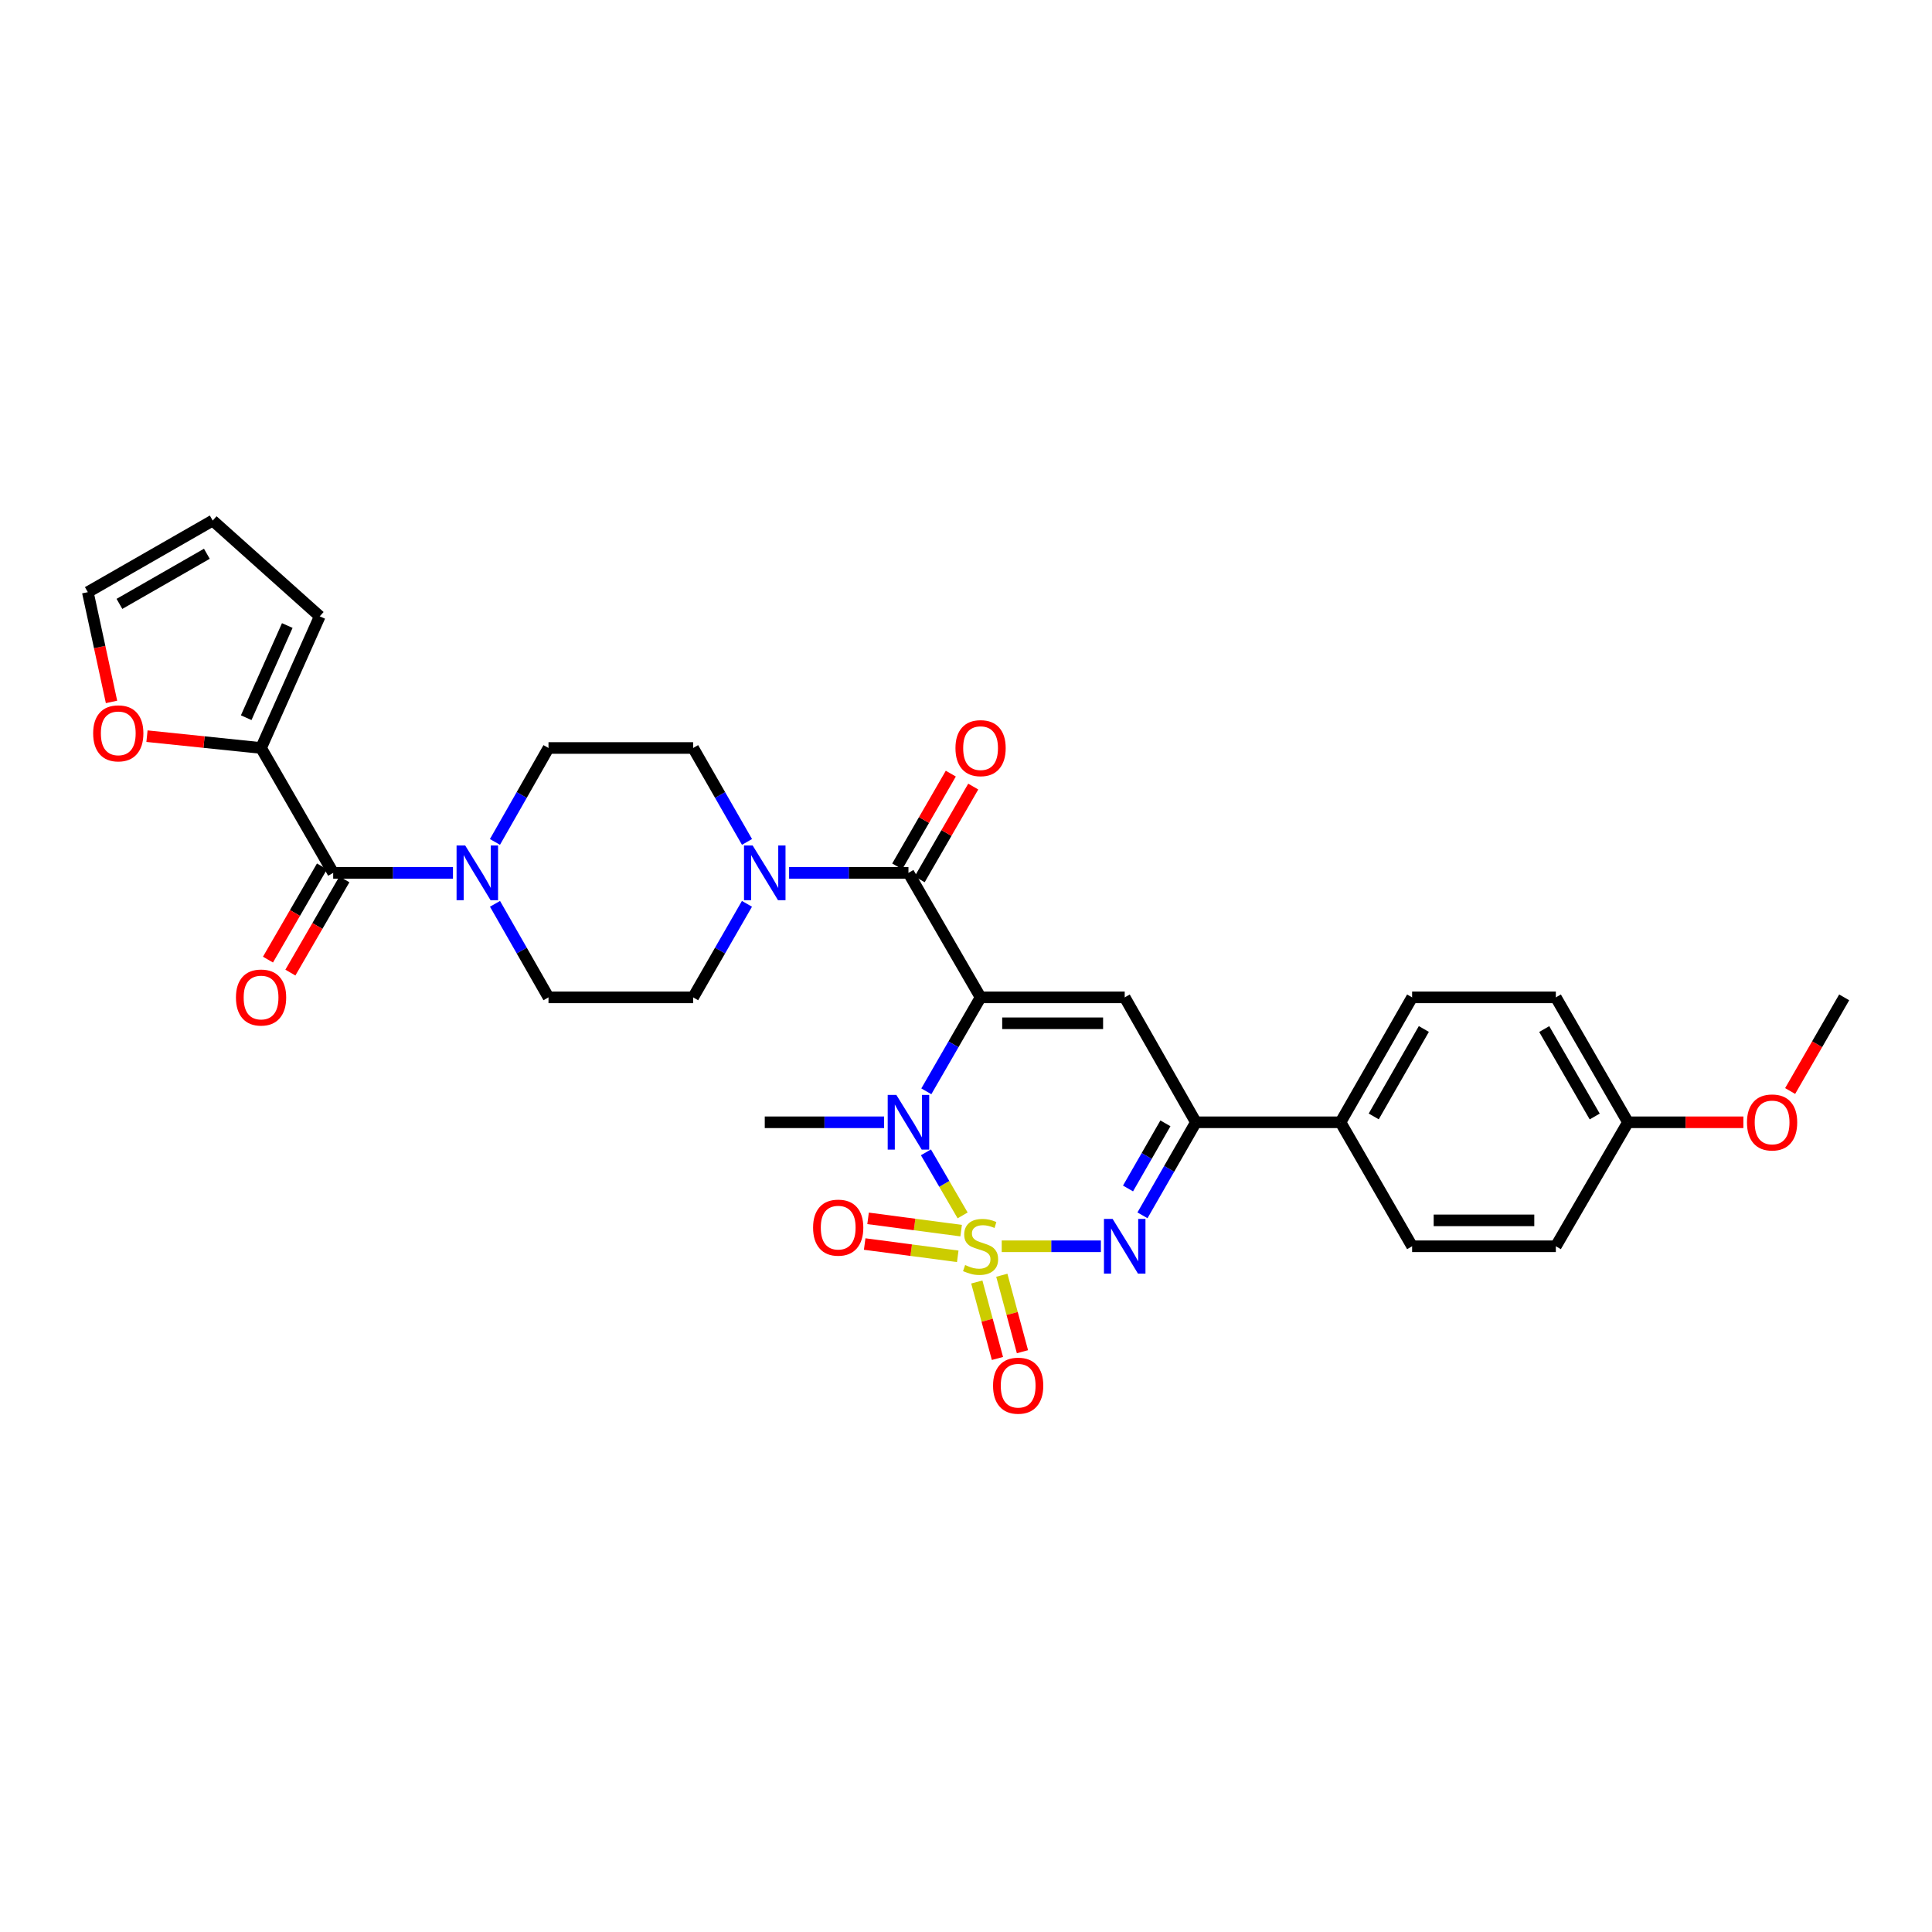 <?xml version='1.0' encoding='iso-8859-1'?>
<svg version='1.1' baseProfile='full'
              xmlns='http://www.w3.org/2000/svg'
                      xmlns:rdkit='http://www.rdkit.org/xml'
                      xmlns:xlink='http://www.w3.org/1999/xlink'
                  xml:space='preserve'
width='1000px' height='1000px' viewBox='0 0 1000 1000'>
<!-- END OF HEADER -->
<rect style='opacity:1.0;fill:#FFFFFF;stroke:none' width='1000' height='1000' x='0' y='0'> </rect>
<path class='bond-1' d='M 498.251,629.091 L 488.756,612.769' style='fill:none;fill-rule:evenodd;stroke:#CCCC00;stroke-width:6px;stroke-linecap:butt;stroke-linejoin:miter;stroke-opacity:1' />
<path class='bond-1' d='M 488.756,612.769 L 479.26,596.447' style='fill:none;fill-rule:evenodd;stroke:#0000FF;stroke-width:6px;stroke-linecap:butt;stroke-linejoin:miter;stroke-opacity:1' />
<path class='bond-2' d='M 518.491,645.067 L 544.154,645.067' style='fill:none;fill-rule:evenodd;stroke:#CCCC00;stroke-width:6px;stroke-linecap:butt;stroke-linejoin:miter;stroke-opacity:1' />
<path class='bond-2' d='M 544.154,645.067 L 569.817,645.067' style='fill:none;fill-rule:evenodd;stroke:#0000FF;stroke-width:6px;stroke-linecap:butt;stroke-linejoin:miter;stroke-opacity:1' />
<path class='bond-10' d='M 505.594,663.56 L 510.936,683.35' style='fill:none;fill-rule:evenodd;stroke:#CCCC00;stroke-width:6px;stroke-linecap:butt;stroke-linejoin:miter;stroke-opacity:1' />
<path class='bond-10' d='M 510.936,683.35 L 516.278,703.139' style='fill:none;fill-rule:evenodd;stroke:#FF0000;stroke-width:6px;stroke-linecap:butt;stroke-linejoin:miter;stroke-opacity:1' />
<path class='bond-10' d='M 518.539,660.066 L 523.881,679.855' style='fill:none;fill-rule:evenodd;stroke:#CCCC00;stroke-width:6px;stroke-linecap:butt;stroke-linejoin:miter;stroke-opacity:1' />
<path class='bond-10' d='M 523.881,679.855 L 529.223,699.644' style='fill:none;fill-rule:evenodd;stroke:#FF0000;stroke-width:6px;stroke-linecap:butt;stroke-linejoin:miter;stroke-opacity:1' />
<path class='bond-11' d='M 497.485,636.976 L 473.398,633.796' style='fill:none;fill-rule:evenodd;stroke:#CCCC00;stroke-width:6px;stroke-linecap:butt;stroke-linejoin:miter;stroke-opacity:1' />
<path class='bond-11' d='M 473.398,633.796 L 449.312,630.617' style='fill:none;fill-rule:evenodd;stroke:#FF0000;stroke-width:6px;stroke-linecap:butt;stroke-linejoin:miter;stroke-opacity:1' />
<path class='bond-11' d='M 495.73,650.269 L 471.644,647.09' style='fill:none;fill-rule:evenodd;stroke:#CCCC00;stroke-width:6px;stroke-linecap:butt;stroke-linejoin:miter;stroke-opacity:1' />
<path class='bond-11' d='M 471.644,647.09 L 447.557,643.91' style='fill:none;fill-rule:evenodd;stroke:#FF0000;stroke-width:6px;stroke-linecap:butt;stroke-linejoin:miter;stroke-opacity:1' />
<path class='bond-0' d='M 507.546,516.234 L 493.505,540.55' style='fill:none;fill-rule:evenodd;stroke:#000000;stroke-width:6px;stroke-linecap:butt;stroke-linejoin:miter;stroke-opacity:1' />
<path class='bond-0' d='M 493.505,540.55 L 479.465,564.866' style='fill:none;fill-rule:evenodd;stroke:#0000FF;stroke-width:6px;stroke-linecap:butt;stroke-linejoin:miter;stroke-opacity:1' />
<path class='bond-4' d='M 507.546,516.234 L 470.211,451.799' style='fill:none;fill-rule:evenodd;stroke:#000000;stroke-width:6px;stroke-linecap:butt;stroke-linejoin:miter;stroke-opacity:1' />
<path class='bond-31' d='M 507.546,516.234 L 582.149,516.234' style='fill:none;fill-rule:evenodd;stroke:#000000;stroke-width:6px;stroke-linecap:butt;stroke-linejoin:miter;stroke-opacity:1' />
<path class='bond-31' d='M 518.736,529.643 L 570.958,529.643' style='fill:none;fill-rule:evenodd;stroke:#000000;stroke-width:6px;stroke-linecap:butt;stroke-linejoin:miter;stroke-opacity:1' />
<path class='bond-25' d='M 457.612,580.893 L 426.725,580.893' style='fill:none;fill-rule:evenodd;stroke:#0000FF;stroke-width:6px;stroke-linecap:butt;stroke-linejoin:miter;stroke-opacity:1' />
<path class='bond-25' d='M 426.725,580.893 L 395.839,580.893' style='fill:none;fill-rule:evenodd;stroke:#000000;stroke-width:6px;stroke-linecap:butt;stroke-linejoin:miter;stroke-opacity:1' />
<path class='bond-5' d='M 591.34,629.057 L 605.166,604.975' style='fill:none;fill-rule:evenodd;stroke:#0000FF;stroke-width:6px;stroke-linecap:butt;stroke-linejoin:miter;stroke-opacity:1' />
<path class='bond-5' d='M 605.166,604.975 L 618.992,580.893' style='fill:none;fill-rule:evenodd;stroke:#000000;stroke-width:6px;stroke-linecap:butt;stroke-linejoin:miter;stroke-opacity:1' />
<path class='bond-5' d='M 583.86,615.156 L 593.538,598.299' style='fill:none;fill-rule:evenodd;stroke:#0000FF;stroke-width:6px;stroke-linecap:butt;stroke-linejoin:miter;stroke-opacity:1' />
<path class='bond-5' d='M 593.538,598.299 L 603.216,581.441' style='fill:none;fill-rule:evenodd;stroke:#000000;stroke-width:6px;stroke-linecap:butt;stroke-linejoin:miter;stroke-opacity:1' />
<path class='bond-3' d='M 582.149,516.234 L 618.992,580.893' style='fill:none;fill-rule:evenodd;stroke:#000000;stroke-width:6px;stroke-linecap:butt;stroke-linejoin:miter;stroke-opacity:1' />
<path class='bond-7' d='M 470.211,451.799 L 439.325,451.799' style='fill:none;fill-rule:evenodd;stroke:#000000;stroke-width:6px;stroke-linecap:butt;stroke-linejoin:miter;stroke-opacity:1' />
<path class='bond-7' d='M 439.325,451.799 L 408.438,451.799' style='fill:none;fill-rule:evenodd;stroke:#0000FF;stroke-width:6px;stroke-linecap:butt;stroke-linejoin:miter;stroke-opacity:1' />
<path class='bond-14' d='M 476.016,455.152 L 489.883,431.144' style='fill:none;fill-rule:evenodd;stroke:#000000;stroke-width:6px;stroke-linecap:butt;stroke-linejoin:miter;stroke-opacity:1' />
<path class='bond-14' d='M 489.883,431.144 L 503.749,407.135' style='fill:none;fill-rule:evenodd;stroke:#FF0000;stroke-width:6px;stroke-linecap:butt;stroke-linejoin:miter;stroke-opacity:1' />
<path class='bond-14' d='M 464.405,448.446 L 478.272,424.438' style='fill:none;fill-rule:evenodd;stroke:#000000;stroke-width:6px;stroke-linecap:butt;stroke-linejoin:miter;stroke-opacity:1' />
<path class='bond-14' d='M 478.272,424.438 L 492.138,400.429' style='fill:none;fill-rule:evenodd;stroke:#FF0000;stroke-width:6px;stroke-linecap:butt;stroke-linejoin:miter;stroke-opacity:1' />
<path class='bond-12' d='M 618.992,580.893 L 693.849,580.893' style='fill:none;fill-rule:evenodd;stroke:#000000;stroke-width:6px;stroke-linecap:butt;stroke-linejoin:miter;stroke-opacity:1' />
<path class='bond-6' d='M 172.455,451.799 L 203.454,451.799' style='fill:none;fill-rule:evenodd;stroke:#000000;stroke-width:6px;stroke-linecap:butt;stroke-linejoin:miter;stroke-opacity:1' />
<path class='bond-6' d='M 203.454,451.799 L 234.453,451.799' style='fill:none;fill-rule:evenodd;stroke:#0000FF;stroke-width:6px;stroke-linecap:butt;stroke-linejoin:miter;stroke-opacity:1' />
<path class='bond-9' d='M 172.455,451.799 L 135.127,387.156' style='fill:none;fill-rule:evenodd;stroke:#000000;stroke-width:6px;stroke-linecap:butt;stroke-linejoin:miter;stroke-opacity:1' />
<path class='bond-19' d='M 166.654,448.439 L 152.677,472.565' style='fill:none;fill-rule:evenodd;stroke:#000000;stroke-width:6px;stroke-linecap:butt;stroke-linejoin:miter;stroke-opacity:1' />
<path class='bond-19' d='M 152.677,472.565 L 138.7,496.692' style='fill:none;fill-rule:evenodd;stroke:#FF0000;stroke-width:6px;stroke-linecap:butt;stroke-linejoin:miter;stroke-opacity:1' />
<path class='bond-19' d='M 178.256,455.16 L 164.279,479.287' style='fill:none;fill-rule:evenodd;stroke:#000000;stroke-width:6px;stroke-linecap:butt;stroke-linejoin:miter;stroke-opacity:1' />
<path class='bond-19' d='M 164.279,479.287 L 150.302,503.413' style='fill:none;fill-rule:evenodd;stroke:#FF0000;stroke-width:6px;stroke-linecap:butt;stroke-linejoin:miter;stroke-opacity:1' />
<path class='bond-15' d='M 386.649,435.776 L 372.707,411.466' style='fill:none;fill-rule:evenodd;stroke:#0000FF;stroke-width:6px;stroke-linecap:butt;stroke-linejoin:miter;stroke-opacity:1' />
<path class='bond-15' d='M 372.707,411.466 L 358.765,387.156' style='fill:none;fill-rule:evenodd;stroke:#000000;stroke-width:6px;stroke-linecap:butt;stroke-linejoin:miter;stroke-opacity:1' />
<path class='bond-16' d='M 386.622,467.818 L 372.693,492.026' style='fill:none;fill-rule:evenodd;stroke:#0000FF;stroke-width:6px;stroke-linecap:butt;stroke-linejoin:miter;stroke-opacity:1' />
<path class='bond-16' d='M 372.693,492.026 L 358.765,516.234' style='fill:none;fill-rule:evenodd;stroke:#000000;stroke-width:6px;stroke-linecap:butt;stroke-linejoin:miter;stroke-opacity:1' />
<path class='bond-8' d='M 256.215,467.815 L 270.058,492.025' style='fill:none;fill-rule:evenodd;stroke:#0000FF;stroke-width:6px;stroke-linecap:butt;stroke-linejoin:miter;stroke-opacity:1' />
<path class='bond-8' d='M 270.058,492.025 L 283.901,516.234' style='fill:none;fill-rule:evenodd;stroke:#000000;stroke-width:6px;stroke-linecap:butt;stroke-linejoin:miter;stroke-opacity:1' />
<path class='bond-33' d='M 256.188,435.779 L 270.045,411.467' style='fill:none;fill-rule:evenodd;stroke:#0000FF;stroke-width:6px;stroke-linecap:butt;stroke-linejoin:miter;stroke-opacity:1' />
<path class='bond-33' d='M 270.045,411.467 L 283.901,387.156' style='fill:none;fill-rule:evenodd;stroke:#000000;stroke-width:6px;stroke-linecap:butt;stroke-linejoin:miter;stroke-opacity:1' />
<path class='bond-13' d='M 135.127,387.156 L 105.601,384.097' style='fill:none;fill-rule:evenodd;stroke:#000000;stroke-width:6px;stroke-linecap:butt;stroke-linejoin:miter;stroke-opacity:1' />
<path class='bond-13' d='M 105.601,384.097 L 76.075,381.037' style='fill:none;fill-rule:evenodd;stroke:#FF0000;stroke-width:6px;stroke-linecap:butt;stroke-linejoin:miter;stroke-opacity:1' />
<path class='bond-20' d='M 135.127,387.156 L 165.497,319.011' style='fill:none;fill-rule:evenodd;stroke:#000000;stroke-width:6px;stroke-linecap:butt;stroke-linejoin:miter;stroke-opacity:1' />
<path class='bond-20' d='M 127.435,371.476 L 148.694,323.775' style='fill:none;fill-rule:evenodd;stroke:#000000;stroke-width:6px;stroke-linecap:butt;stroke-linejoin:miter;stroke-opacity:1' />
<path class='bond-23' d='M 693.849,580.893 L 730.908,516.234' style='fill:none;fill-rule:evenodd;stroke:#000000;stroke-width:6px;stroke-linecap:butt;stroke-linejoin:miter;stroke-opacity:1' />
<path class='bond-23' d='M 711.041,577.861 L 736.982,532.601' style='fill:none;fill-rule:evenodd;stroke:#000000;stroke-width:6px;stroke-linecap:butt;stroke-linejoin:miter;stroke-opacity:1' />
<path class='bond-24' d='M 693.849,580.893 L 730.908,645.067' style='fill:none;fill-rule:evenodd;stroke:#000000;stroke-width:6px;stroke-linecap:butt;stroke-linejoin:miter;stroke-opacity:1' />
<path class='bond-21' d='M 57.722,363.311 L 51.588,334.904' style='fill:none;fill-rule:evenodd;stroke:#FF0000;stroke-width:6px;stroke-linecap:butt;stroke-linejoin:miter;stroke-opacity:1' />
<path class='bond-21' d='M 51.588,334.904 L 45.455,306.497' style='fill:none;fill-rule:evenodd;stroke:#000000;stroke-width:6px;stroke-linecap:butt;stroke-linejoin:miter;stroke-opacity:1' />
<path class='bond-18' d='M 358.765,387.156 L 283.901,387.156' style='fill:none;fill-rule:evenodd;stroke:#000000;stroke-width:6px;stroke-linecap:butt;stroke-linejoin:miter;stroke-opacity:1' />
<path class='bond-17' d='M 358.765,516.234 L 283.901,516.234' style='fill:none;fill-rule:evenodd;stroke:#000000;stroke-width:6px;stroke-linecap:butt;stroke-linejoin:miter;stroke-opacity:1' />
<path class='bond-22' d='M 165.497,319.011 L 110.098,269.437' style='fill:none;fill-rule:evenodd;stroke:#000000;stroke-width:6px;stroke-linecap:butt;stroke-linejoin:miter;stroke-opacity:1' />
<path class='bond-34' d='M 45.455,306.497 L 110.098,269.437' style='fill:none;fill-rule:evenodd;stroke:#000000;stroke-width:6px;stroke-linecap:butt;stroke-linejoin:miter;stroke-opacity:1' />
<path class='bond-34' d='M 61.82,312.57 L 107.07,286.629' style='fill:none;fill-rule:evenodd;stroke:#000000;stroke-width:6px;stroke-linecap:butt;stroke-linejoin:miter;stroke-opacity:1' />
<path class='bond-28' d='M 730.908,516.234 L 805.302,516.234' style='fill:none;fill-rule:evenodd;stroke:#000000;stroke-width:6px;stroke-linecap:butt;stroke-linejoin:miter;stroke-opacity:1' />
<path class='bond-27' d='M 730.908,645.067 L 805.302,645.067' style='fill:none;fill-rule:evenodd;stroke:#000000;stroke-width:6px;stroke-linecap:butt;stroke-linejoin:miter;stroke-opacity:1' />
<path class='bond-27' d='M 742.067,631.658 L 794.143,631.658' style='fill:none;fill-rule:evenodd;stroke:#000000;stroke-width:6px;stroke-linecap:butt;stroke-linejoin:miter;stroke-opacity:1' />
<path class='bond-26' d='M 842.63,580.893 L 805.302,645.067' style='fill:none;fill-rule:evenodd;stroke:#000000;stroke-width:6px;stroke-linecap:butt;stroke-linejoin:miter;stroke-opacity:1' />
<path class='bond-29' d='M 842.63,580.893 L 872.499,580.893' style='fill:none;fill-rule:evenodd;stroke:#000000;stroke-width:6px;stroke-linecap:butt;stroke-linejoin:miter;stroke-opacity:1' />
<path class='bond-29' d='M 872.499,580.893 L 902.368,580.893' style='fill:none;fill-rule:evenodd;stroke:#FF0000;stroke-width:6px;stroke-linecap:butt;stroke-linejoin:miter;stroke-opacity:1' />
<path class='bond-32' d='M 842.63,580.893 L 805.302,516.234' style='fill:none;fill-rule:evenodd;stroke:#000000;stroke-width:6px;stroke-linecap:butt;stroke-linejoin:miter;stroke-opacity:1' />
<path class='bond-32' d='M 825.418,577.898 L 799.289,532.637' style='fill:none;fill-rule:evenodd;stroke:#000000;stroke-width:6px;stroke-linecap:butt;stroke-linejoin:miter;stroke-opacity:1' />
<path class='bond-30' d='M 926.573,564.706 L 940.559,540.47' style='fill:none;fill-rule:evenodd;stroke:#FF0000;stroke-width:6px;stroke-linecap:butt;stroke-linejoin:miter;stroke-opacity:1' />
<path class='bond-30' d='M 940.559,540.47 L 954.545,516.234' style='fill:none;fill-rule:evenodd;stroke:#000000;stroke-width:6px;stroke-linecap:butt;stroke-linejoin:miter;stroke-opacity:1' />
<path  class='atom-0' d='M 499.546 654.787
Q 499.866 654.907, 501.186 655.467
Q 502.506 656.027, 503.946 656.387
Q 505.426 656.707, 506.866 656.707
Q 509.546 656.707, 511.106 655.427
Q 512.666 654.107, 512.666 651.827
Q 512.666 650.267, 511.866 649.307
Q 511.106 648.347, 509.906 647.827
Q 508.706 647.307, 506.706 646.707
Q 504.186 645.947, 502.666 645.227
Q 501.186 644.507, 500.106 642.987
Q 499.066 641.467, 499.066 638.907
Q 499.066 635.347, 501.466 633.147
Q 503.906 630.947, 508.706 630.947
Q 511.986 630.947, 515.706 632.507
L 514.786 635.587
Q 511.386 634.187, 508.826 634.187
Q 506.066 634.187, 504.546 635.347
Q 503.026 636.467, 503.066 638.427
Q 503.066 639.947, 503.826 640.867
Q 504.626 641.787, 505.746 642.307
Q 506.906 642.827, 508.826 643.427
Q 511.386 644.227, 512.906 645.027
Q 514.426 645.827, 515.506 647.467
Q 516.626 649.067, 516.626 651.827
Q 516.626 655.747, 513.986 657.867
Q 511.386 659.947, 507.026 659.947
Q 504.506 659.947, 502.586 659.387
Q 500.706 658.867, 498.466 657.947
L 499.546 654.787
' fill='#CCCC00'/>
<path  class='atom-2' d='M 463.951 566.733
L 473.231 581.733
Q 474.151 583.213, 475.631 585.893
Q 477.111 588.573, 477.191 588.733
L 477.191 566.733
L 480.951 566.733
L 480.951 595.053
L 477.071 595.053
L 467.111 578.653
Q 465.951 576.733, 464.711 574.533
Q 463.511 572.333, 463.151 571.653
L 463.151 595.053
L 459.471 595.053
L 459.471 566.733
L 463.951 566.733
' fill='#0000FF'/>
<path  class='atom-3' d='M 575.889 630.907
L 585.169 645.907
Q 586.089 647.387, 587.569 650.067
Q 589.049 652.747, 589.129 652.907
L 589.129 630.907
L 592.889 630.907
L 592.889 659.227
L 589.009 659.227
L 579.049 642.827
Q 577.889 640.907, 576.649 638.707
Q 575.449 636.507, 575.089 635.827
L 575.089 659.227
L 571.409 659.227
L 571.409 630.907
L 575.889 630.907
' fill='#0000FF'/>
<path  class='atom-8' d='M 389.579 437.639
L 398.859 452.639
Q 399.779 454.119, 401.259 456.799
Q 402.739 459.479, 402.819 459.639
L 402.819 437.639
L 406.579 437.639
L 406.579 465.959
L 402.699 465.959
L 392.739 449.559
Q 391.579 447.639, 390.339 445.439
Q 389.139 443.239, 388.779 442.559
L 388.779 465.959
L 385.099 465.959
L 385.099 437.639
L 389.579 437.639
' fill='#0000FF'/>
<path  class='atom-9' d='M 240.798 437.639
L 250.078 452.639
Q 250.998 454.119, 252.478 456.799
Q 253.958 459.479, 254.038 459.639
L 254.038 437.639
L 257.798 437.639
L 257.798 465.959
L 253.918 465.959
L 243.958 449.559
Q 242.798 447.639, 241.558 445.439
Q 240.358 443.239, 239.998 442.559
L 239.998 465.959
L 236.318 465.959
L 236.318 437.639
L 240.798 437.639
' fill='#0000FF'/>
<path  class='atom-11' d='M 514.003 717.224
Q 514.003 710.424, 517.363 706.624
Q 520.723 702.824, 527.003 702.824
Q 533.283 702.824, 536.643 706.624
Q 540.003 710.424, 540.003 717.224
Q 540.003 724.104, 536.603 728.024
Q 533.203 731.904, 527.003 731.904
Q 520.763 731.904, 517.363 728.024
Q 514.003 724.144, 514.003 717.224
M 527.003 728.704
Q 531.323 728.704, 533.643 725.824
Q 536.003 722.904, 536.003 717.224
Q 536.003 711.664, 533.643 708.864
Q 531.323 706.024, 527.003 706.024
Q 522.683 706.024, 520.323 708.824
Q 518.003 711.624, 518.003 717.224
Q 518.003 722.944, 520.323 725.824
Q 522.683 728.704, 527.003 728.704
' fill='#FF0000'/>
<path  class='atom-12' d='M 420.852 635.418
Q 420.852 628.618, 424.212 624.818
Q 427.572 621.018, 433.852 621.018
Q 440.132 621.018, 443.492 624.818
Q 446.852 628.618, 446.852 635.418
Q 446.852 642.298, 443.452 646.218
Q 440.052 650.098, 433.852 650.098
Q 427.612 650.098, 424.212 646.218
Q 420.852 642.338, 420.852 635.418
M 433.852 646.898
Q 438.172 646.898, 440.492 644.018
Q 442.852 641.098, 442.852 635.418
Q 442.852 629.858, 440.492 627.058
Q 438.172 624.218, 433.852 624.218
Q 429.532 624.218, 427.172 627.018
Q 424.852 629.818, 424.852 635.418
Q 424.852 641.138, 427.172 644.018
Q 429.532 646.898, 433.852 646.898
' fill='#FF0000'/>
<path  class='atom-14' d='M 48.217 379.578
Q 48.217 372.778, 51.577 368.978
Q 54.937 365.178, 61.217 365.178
Q 67.497 365.178, 70.857 368.978
Q 74.217 372.778, 74.217 379.578
Q 74.217 386.458, 70.817 390.378
Q 67.417 394.258, 61.217 394.258
Q 54.977 394.258, 51.577 390.378
Q 48.217 386.498, 48.217 379.578
M 61.217 391.058
Q 65.537 391.058, 67.857 388.178
Q 70.217 385.258, 70.217 379.578
Q 70.217 374.018, 67.857 371.218
Q 65.537 368.378, 61.217 368.378
Q 56.897 368.378, 54.537 371.178
Q 52.217 373.978, 52.217 379.578
Q 52.217 385.298, 54.537 388.178
Q 56.897 391.058, 61.217 391.058
' fill='#FF0000'/>
<path  class='atom-15' d='M 494.546 387.236
Q 494.546 380.436, 497.906 376.636
Q 501.266 372.836, 507.546 372.836
Q 513.826 372.836, 517.186 376.636
Q 520.546 380.436, 520.546 387.236
Q 520.546 394.116, 517.146 398.036
Q 513.746 401.916, 507.546 401.916
Q 501.306 401.916, 497.906 398.036
Q 494.546 394.156, 494.546 387.236
M 507.546 398.716
Q 511.866 398.716, 514.186 395.836
Q 516.546 392.916, 516.546 387.236
Q 516.546 381.676, 514.186 378.876
Q 511.866 376.036, 507.546 376.036
Q 503.226 376.036, 500.866 378.836
Q 498.546 381.636, 498.546 387.236
Q 498.546 392.956, 500.866 395.836
Q 503.226 398.716, 507.546 398.716
' fill='#FF0000'/>
<path  class='atom-20' d='M 122.127 516.314
Q 122.127 509.514, 125.487 505.714
Q 128.847 501.914, 135.127 501.914
Q 141.407 501.914, 144.767 505.714
Q 148.127 509.514, 148.127 516.314
Q 148.127 523.194, 144.727 527.114
Q 141.327 530.994, 135.127 530.994
Q 128.887 530.994, 125.487 527.114
Q 122.127 523.234, 122.127 516.314
M 135.127 527.794
Q 139.447 527.794, 141.767 524.914
Q 144.127 521.994, 144.127 516.314
Q 144.127 510.754, 141.767 507.954
Q 139.447 505.114, 135.127 505.114
Q 130.807 505.114, 128.447 507.914
Q 126.127 510.714, 126.127 516.314
Q 126.127 522.034, 128.447 524.914
Q 130.807 527.794, 135.127 527.794
' fill='#FF0000'/>
<path  class='atom-30' d='M 904.233 580.973
Q 904.233 574.173, 907.593 570.373
Q 910.953 566.573, 917.233 566.573
Q 923.513 566.573, 926.873 570.373
Q 930.233 574.173, 930.233 580.973
Q 930.233 587.853, 926.833 591.773
Q 923.433 595.653, 917.233 595.653
Q 910.993 595.653, 907.593 591.773
Q 904.233 587.893, 904.233 580.973
M 917.233 592.453
Q 921.553 592.453, 923.873 589.573
Q 926.233 586.653, 926.233 580.973
Q 926.233 575.413, 923.873 572.613
Q 921.553 569.773, 917.233 569.773
Q 912.913 569.773, 910.553 572.573
Q 908.233 575.373, 908.233 580.973
Q 908.233 586.693, 910.553 589.573
Q 912.913 592.453, 917.233 592.453
' fill='#FF0000'/>
</svg>
